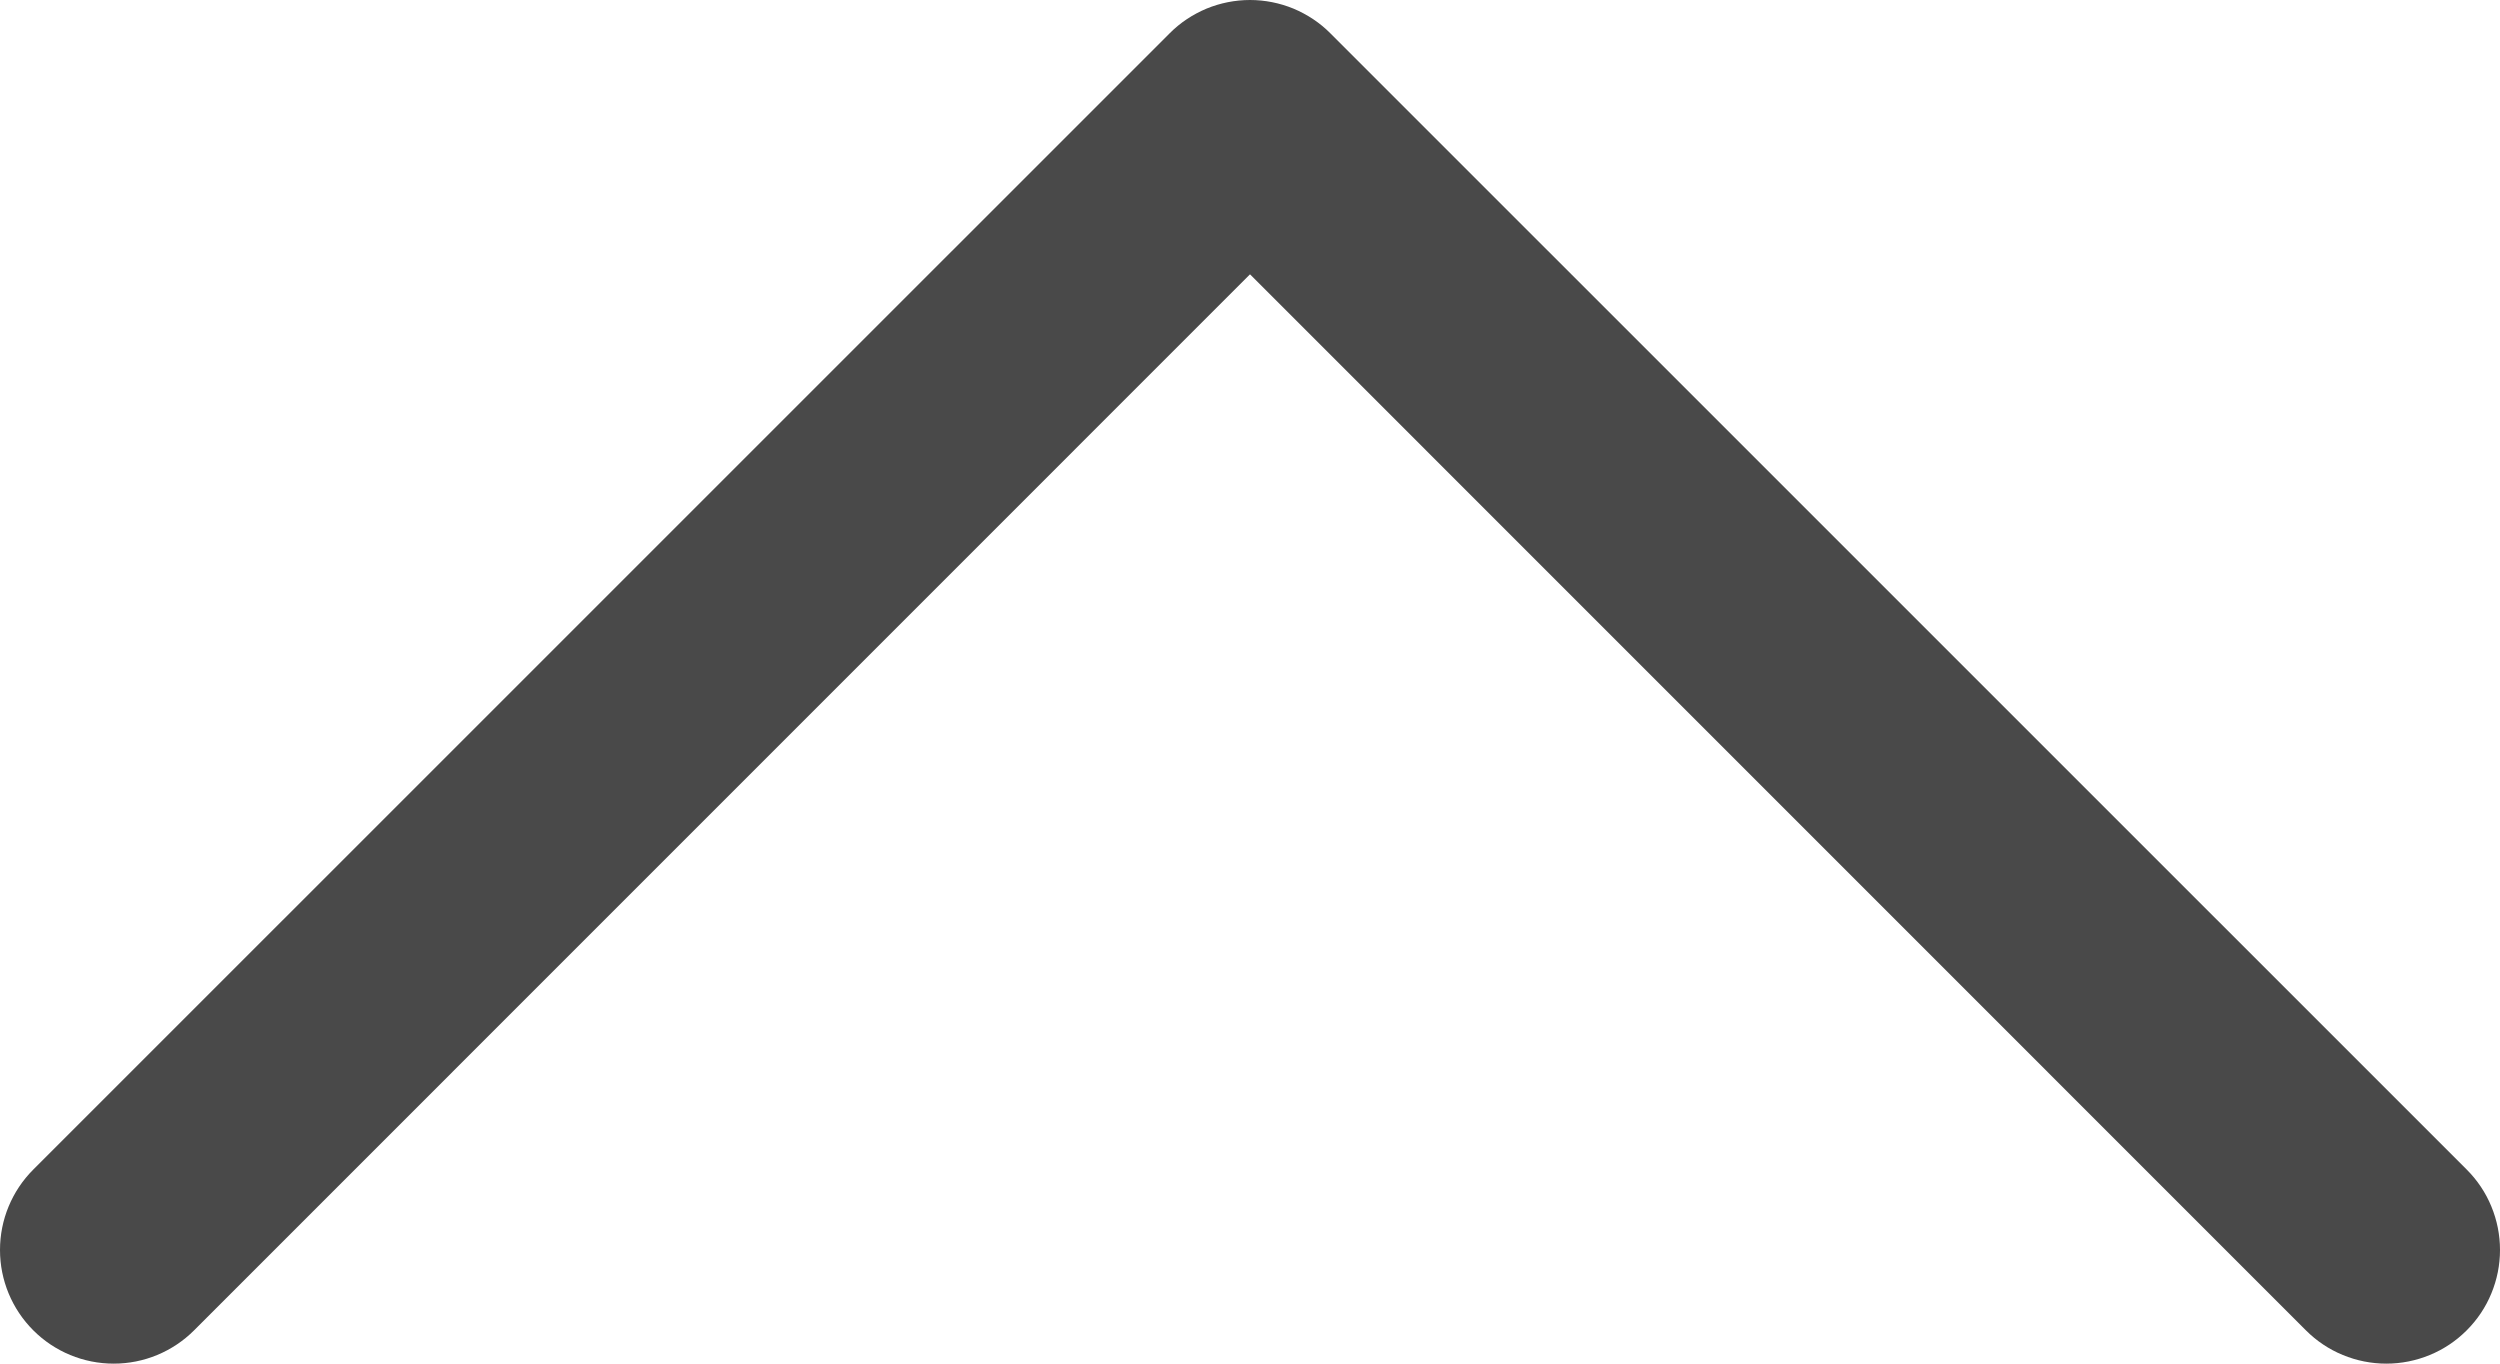 <svg width="22" height="12" viewBox="0 0 22 12" fill="none" xmlns="http://www.w3.org/2000/svg">
<path d="M21.707 10.292L11.707 0.293C11.615 0.2 11.504 0.127 11.383 0.076C11.261 0.026 11.131 0 11 0C10.869 0 10.739 0.026 10.617 0.076C10.496 0.127 10.385 0.2 10.293 0.293L0.293 10.292C0.105 10.48 0 10.734 0 11C0 11.265 0.105 11.519 0.293 11.707C0.481 11.895 0.735 12 1.001 12C1.266 12 1.52 11.895 1.708 11.707L11 2.414L20.292 11.707C20.385 11.8 20.495 11.874 20.617 11.924C20.738 11.974 20.868 12 21 12C21.131 12 21.261 11.974 21.382 11.924C21.504 11.874 21.614 11.8 21.707 11.707C21.8 11.614 21.874 11.504 21.924 11.382C21.974 11.261 22 11.131 22 11C22 10.868 21.974 10.738 21.924 10.617C21.874 10.495 21.8 10.385 21.707 10.292Z" fill="#494949"/>
</svg>
